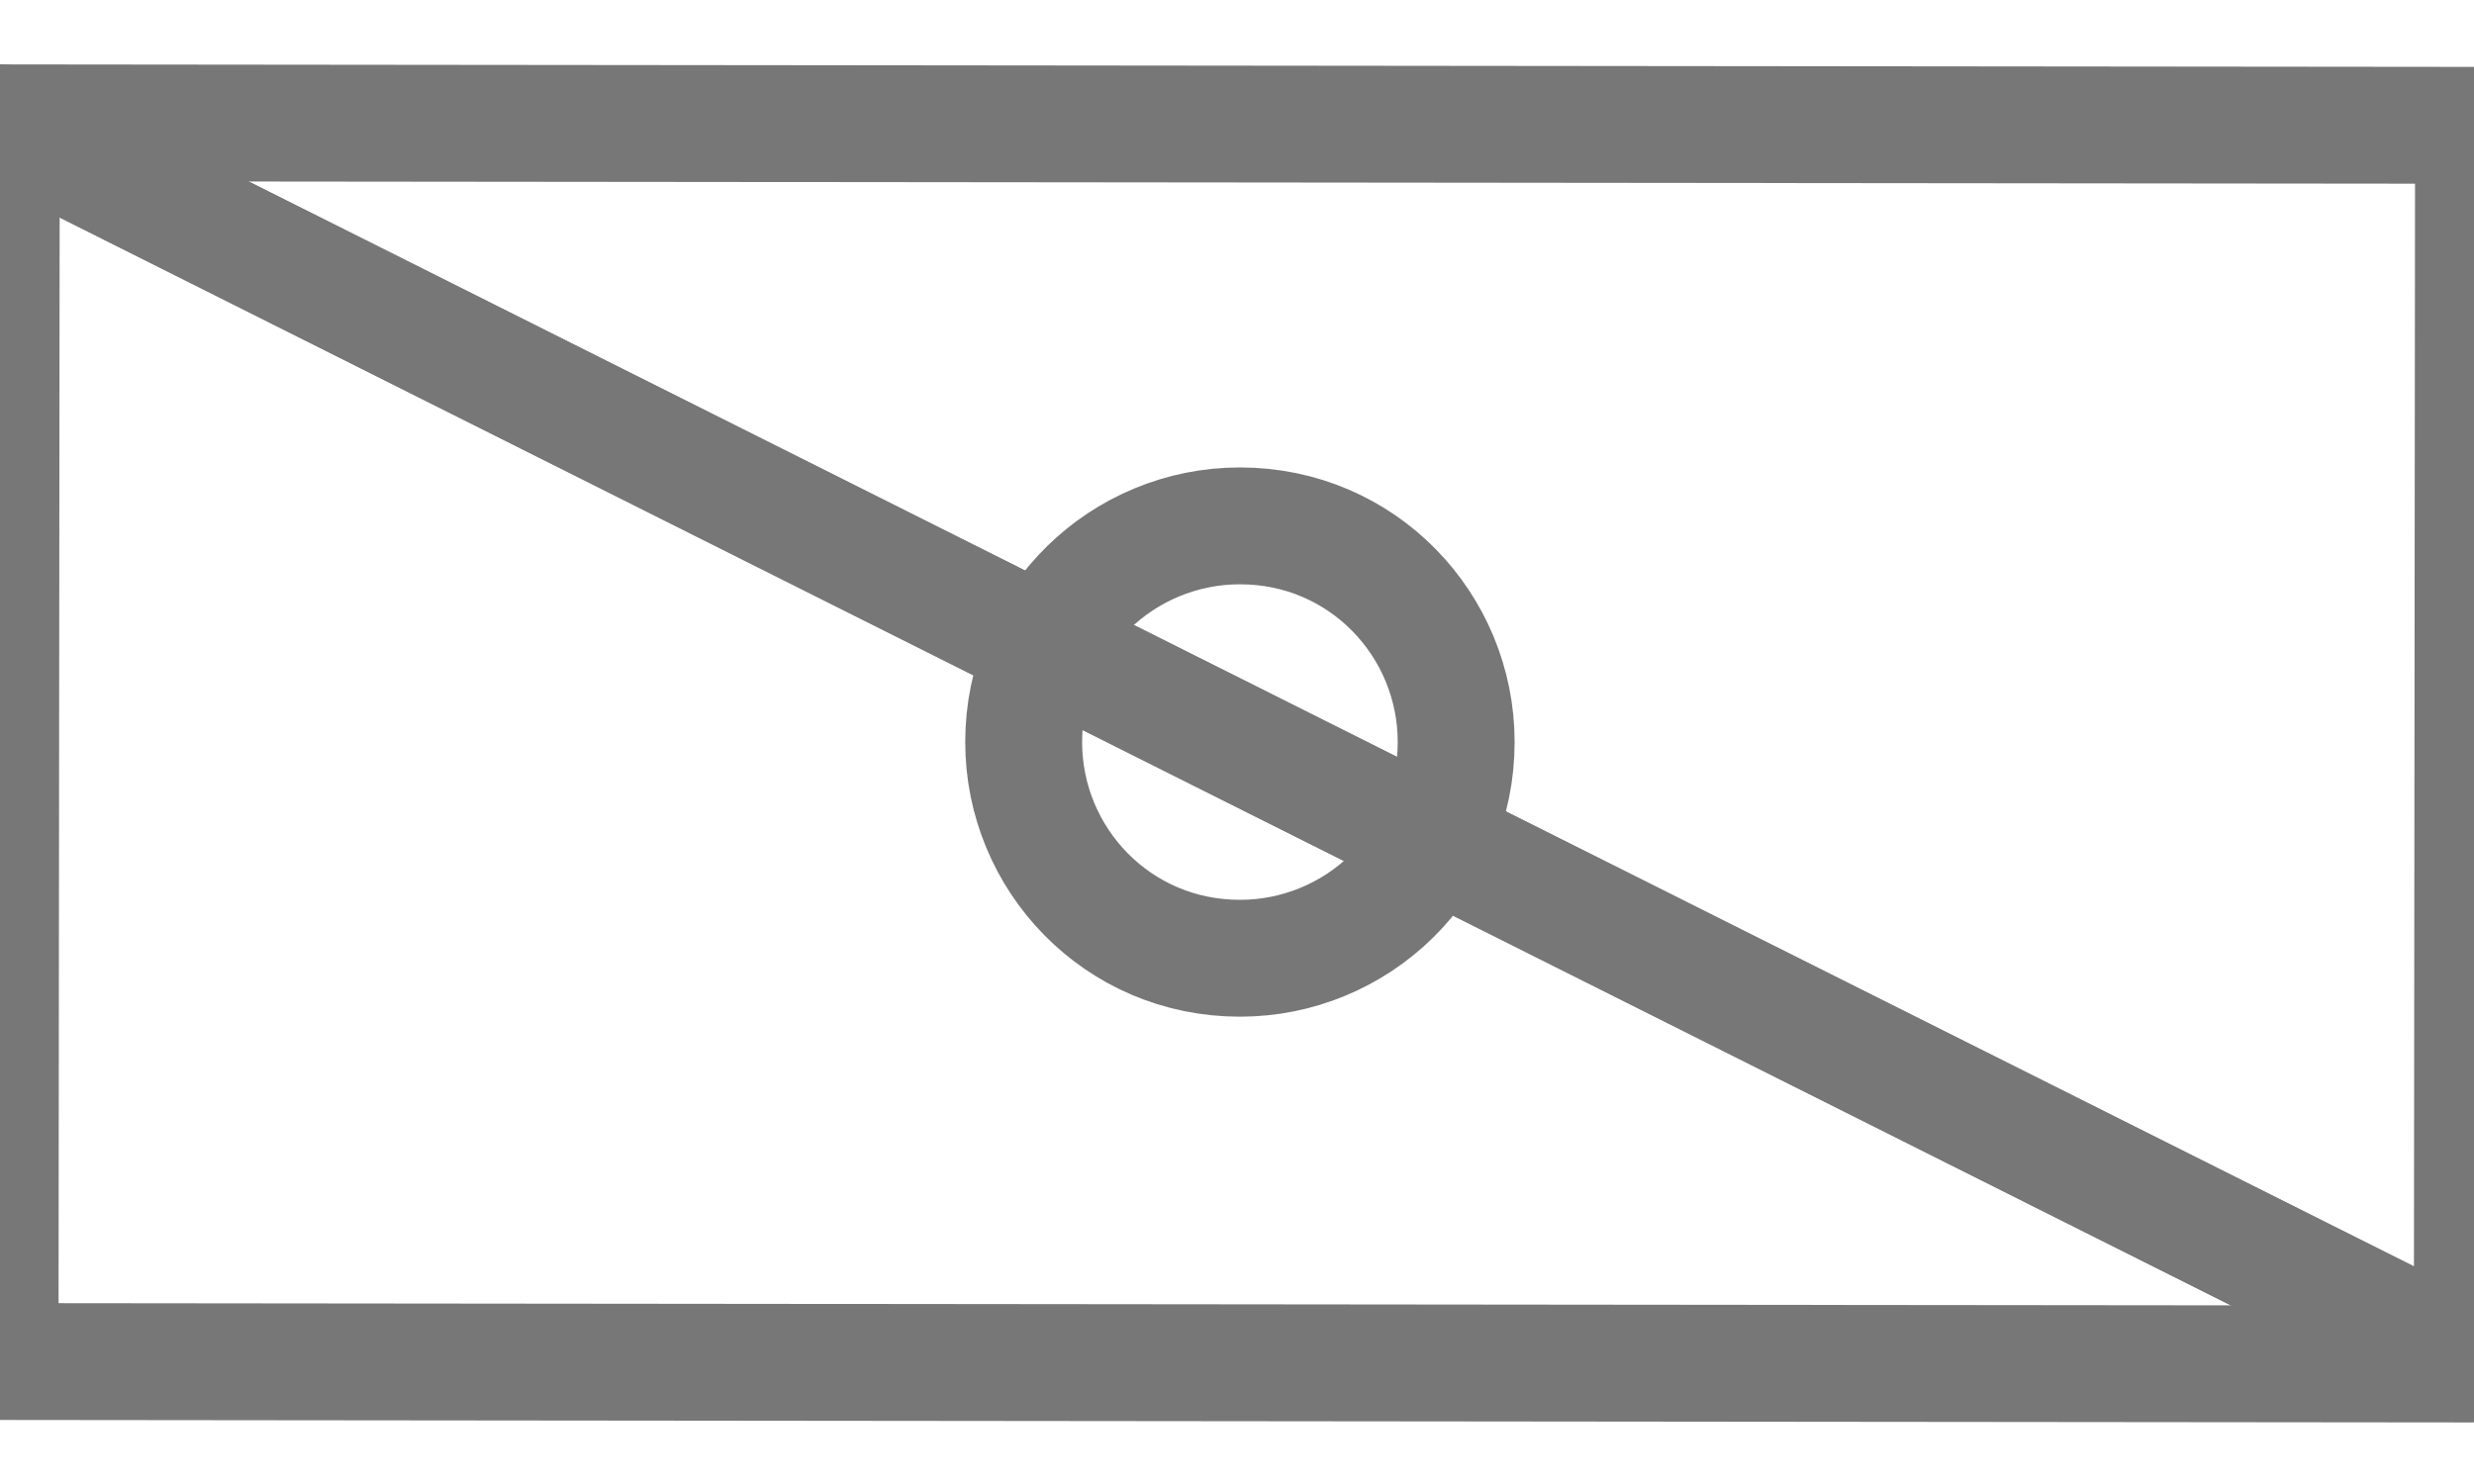 <?xml version="1.0" encoding="UTF-8"?>
<!DOCTYPE svg PUBLIC "-//W3C//DTD SVG 1.1//EN" "http://www.w3.org/Graphics/SVG/1.1/DTD/svg11.dtd">
<!-- Creator: CorelDRAW X5 -->
<svg xmlns="http://www.w3.org/2000/svg" xml:space="preserve" width="4.233mm" height="2.54mm" style="shape-rendering:geometricPrecision; text-rendering:geometricPrecision; image-rendering:optimizeQuality; fill-rule:evenodd; clip-rule:evenodd"
viewBox="0 0 423 254"
 xmlns:xlink="http://www.w3.org/1999/xlink"
 xmlns:svg="http://www.w3.org/2000/svg"
 enable-background="new 0 0 1000 1000"
 version="1.1">
 <defs>
  <style type="text/css">
   <![CDATA[
    .str1 {stroke:#777777;stroke-width:20}
    .str0 {stroke:#777777;stroke-width:20;stroke-linejoin:round}
    .str2 {stroke:#777777;stroke-width:20;stroke-linecap:round}
    .fil0 {fill:none}
    .fil1 {fill:none}
   ]]>
  </style>
 </defs>
 <g id="Layer_x0020_1">
  <g id="_175468928">
   <rect id="rect3035" class="fil0 str0" transform="matrix(1 0.001 -0.001 1 0.071 21.023)" width="423" height="212"/>
   <path class="fil1 str1" d="M0 21l423 212m-423 -212l0 0 0 0z"/>
   <path class="fil0 str2" d="M0 21l423 212m-423 -212l0 0 0 0z"/>
   <path id="path3039" class="fil0 str0" d="M249 127c0,21 -17,37 -37,37 -21,0 -37,-17 -37,-37 0,-21 17,-37 37,-37 21,0 37,17 37,37z"/>
  </g>
 </g>
</svg>

